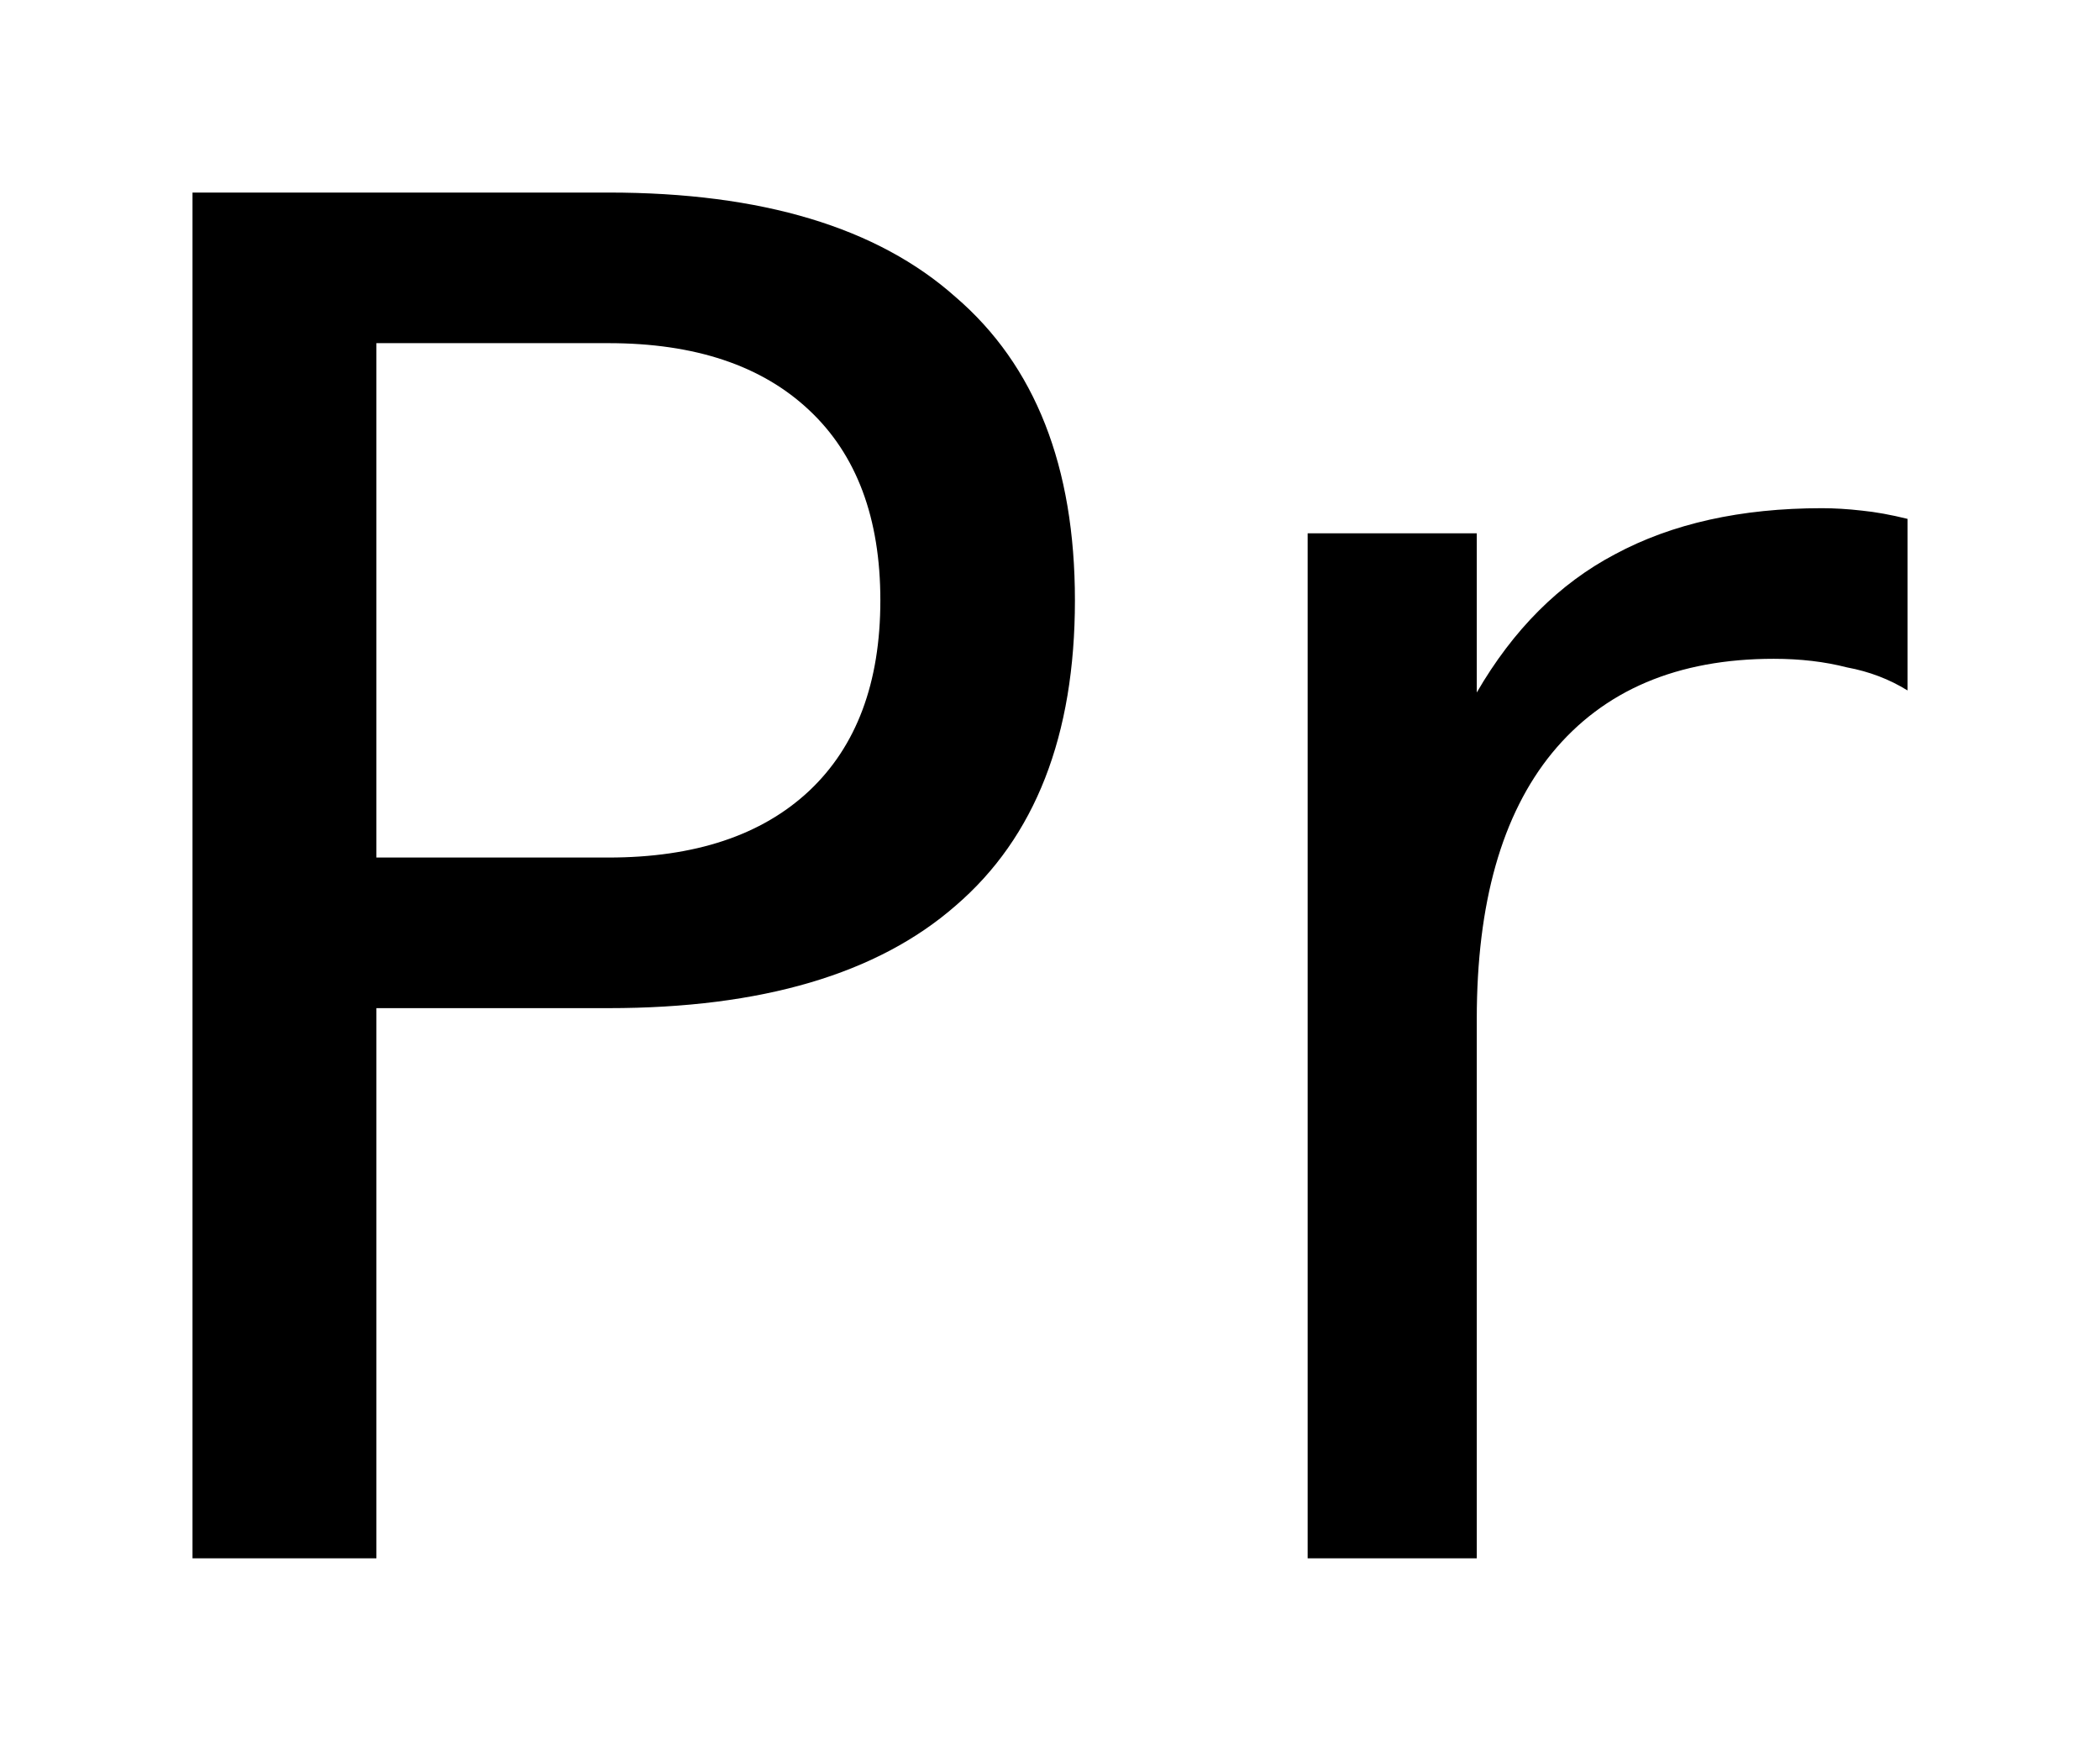 <?xml version='1.0' encoding='UTF-8'?>
<!DOCTYPE svg PUBLIC "-//W3C//DTD SVG 1.1//EN" "http://www.w3.org/Graphics/SVG/1.1/DTD/svg11.dtd">
<svg version='1.2' xmlns='http://www.w3.org/2000/svg' xmlns:xlink='http://www.w3.org/1999/xlink' width='6.109mm' height='5.092mm' viewBox='0 0 6.109 5.092'>
  <desc>Generated by the Chemistry Development Kit (http://github.com/cdk)</desc>
  <g stroke-linecap='round' stroke-linejoin='round' fill='#000000'>
    <rect x='.0' y='.0' width='7.0' height='6.0' fill='#FFFFFF' stroke='none'/>
    <g id='mol1' class='mol'>
      <path id='mol1atm1' class='atom' d='M1.095 .998v1.496h.675q.377 .0 .584 -.194q.207 -.195 .207 -.554q.0 -.359 -.207 -.553q-.207 -.195 -.584 -.195h-.675zM.56 .56h1.21q.669 .0 1.01 .304q.347 .298 .347 .882q-.0 .59 -.347 .888q-.341 .298 -1.01 .298h-.675v1.6h-.535v-3.972zM5.549 2.008q-.079 -.049 -.176 -.067q-.097 -.025 -.213 -.025q-.42 .0 -.645 .274q-.219 .268 -.219 .773v1.569h-.492v-2.981h.492v.463q.159 -.274 .402 -.402q.249 -.134 .602 -.134q.055 .0 .116 .007q.06 .006 .133 .024v.499z' stroke='none'/>
    </g>
  </g>
</svg>
